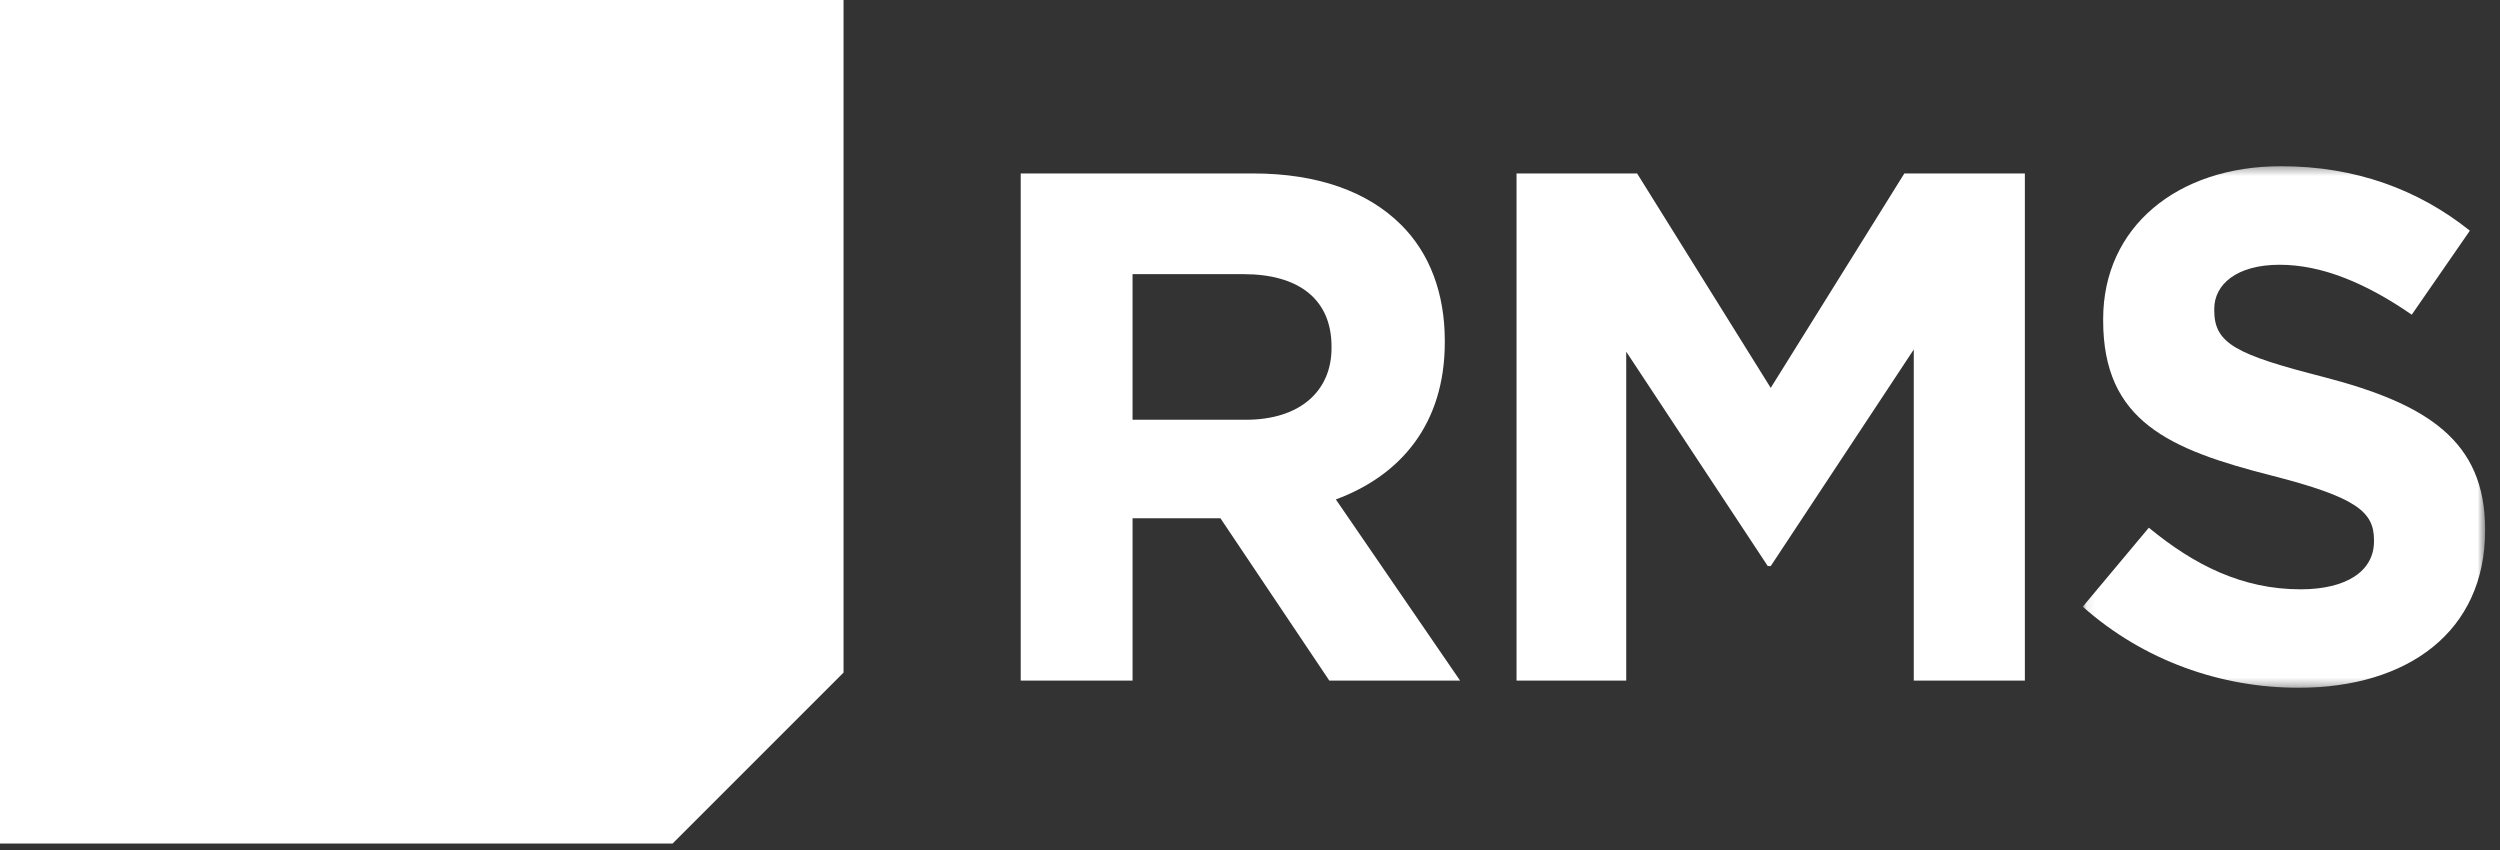 <?xml version="1.0" encoding="UTF-8"?>
<svg xmlns="http://www.w3.org/2000/svg" xmlns:xlink="http://www.w3.org/1999/xlink" width="294" height="100">
  <rect width="100%" height="100%" fill="#333333" stroke="none"/>
  <defs>
    <path id="a" d="M.076.346H47.39v61.337H.076z"></path>
  </defs>
  <g fill="none" fill-rule="evenodd">
    <path fill="#fff" d="M0 0v99.2h79.096L99.2 79.097V0zM146.512 49.364c6.404 0 10.076-3.405 10.076-8.434v-.169c0-5.622-3.93-8.52-10.333-8.52h-13.067v17.123h13.324zm-26.476-28.966h27.327c7.602 0 13.493 2.134 17.418 6.05 3.335 3.32 5.127 8.009 5.127 13.63v.171c0 9.627-5.211 15.675-12.812 18.483l14.608 21.304h-15.378l-12.803-19.089h-10.335v19.089h-13.152V20.398zM178.345 20.398h14.18l15.713 25.218 15.714-25.218h14.172v59.638H225.06V41.101l-16.823 25.471h-.346l-16.648-25.216v38.68h-12.899z"></path>
    <g transform="translate(244.857 19.2)">
      <mask id="b" fill="#fff">
        <use xlink:href="#a"></use>
      </mask>
      <path d="M.076 52.146l7.77-9.287c5.388 4.43 11.018 7.245 17.852 7.245 5.38 0 8.626-2.134 8.626-5.629v-.172c0-3.318-2.053-5.024-12.045-7.578-12.038-3.068-19.804-6.39-19.804-18.235v-.169C2.475 7.503 11.18.346 23.396.346c8.706 0 16.136 2.73 22.203 7.582l-6.834 9.88c-5.297-3.661-10.504-5.872-15.542-5.872s-7.685 2.3-7.685 5.198v.162c0 3.92 2.563 5.2 12.896 7.848 12.127 3.15 18.957 7.488 18.957 17.88v.174c0 11.846-9.052 18.485-21.95 18.485-9.048 0-18.185-3.151-25.365-9.537" fill="#fff" mask="url(#b)"></path>
    </g>
  </g>
</svg>

